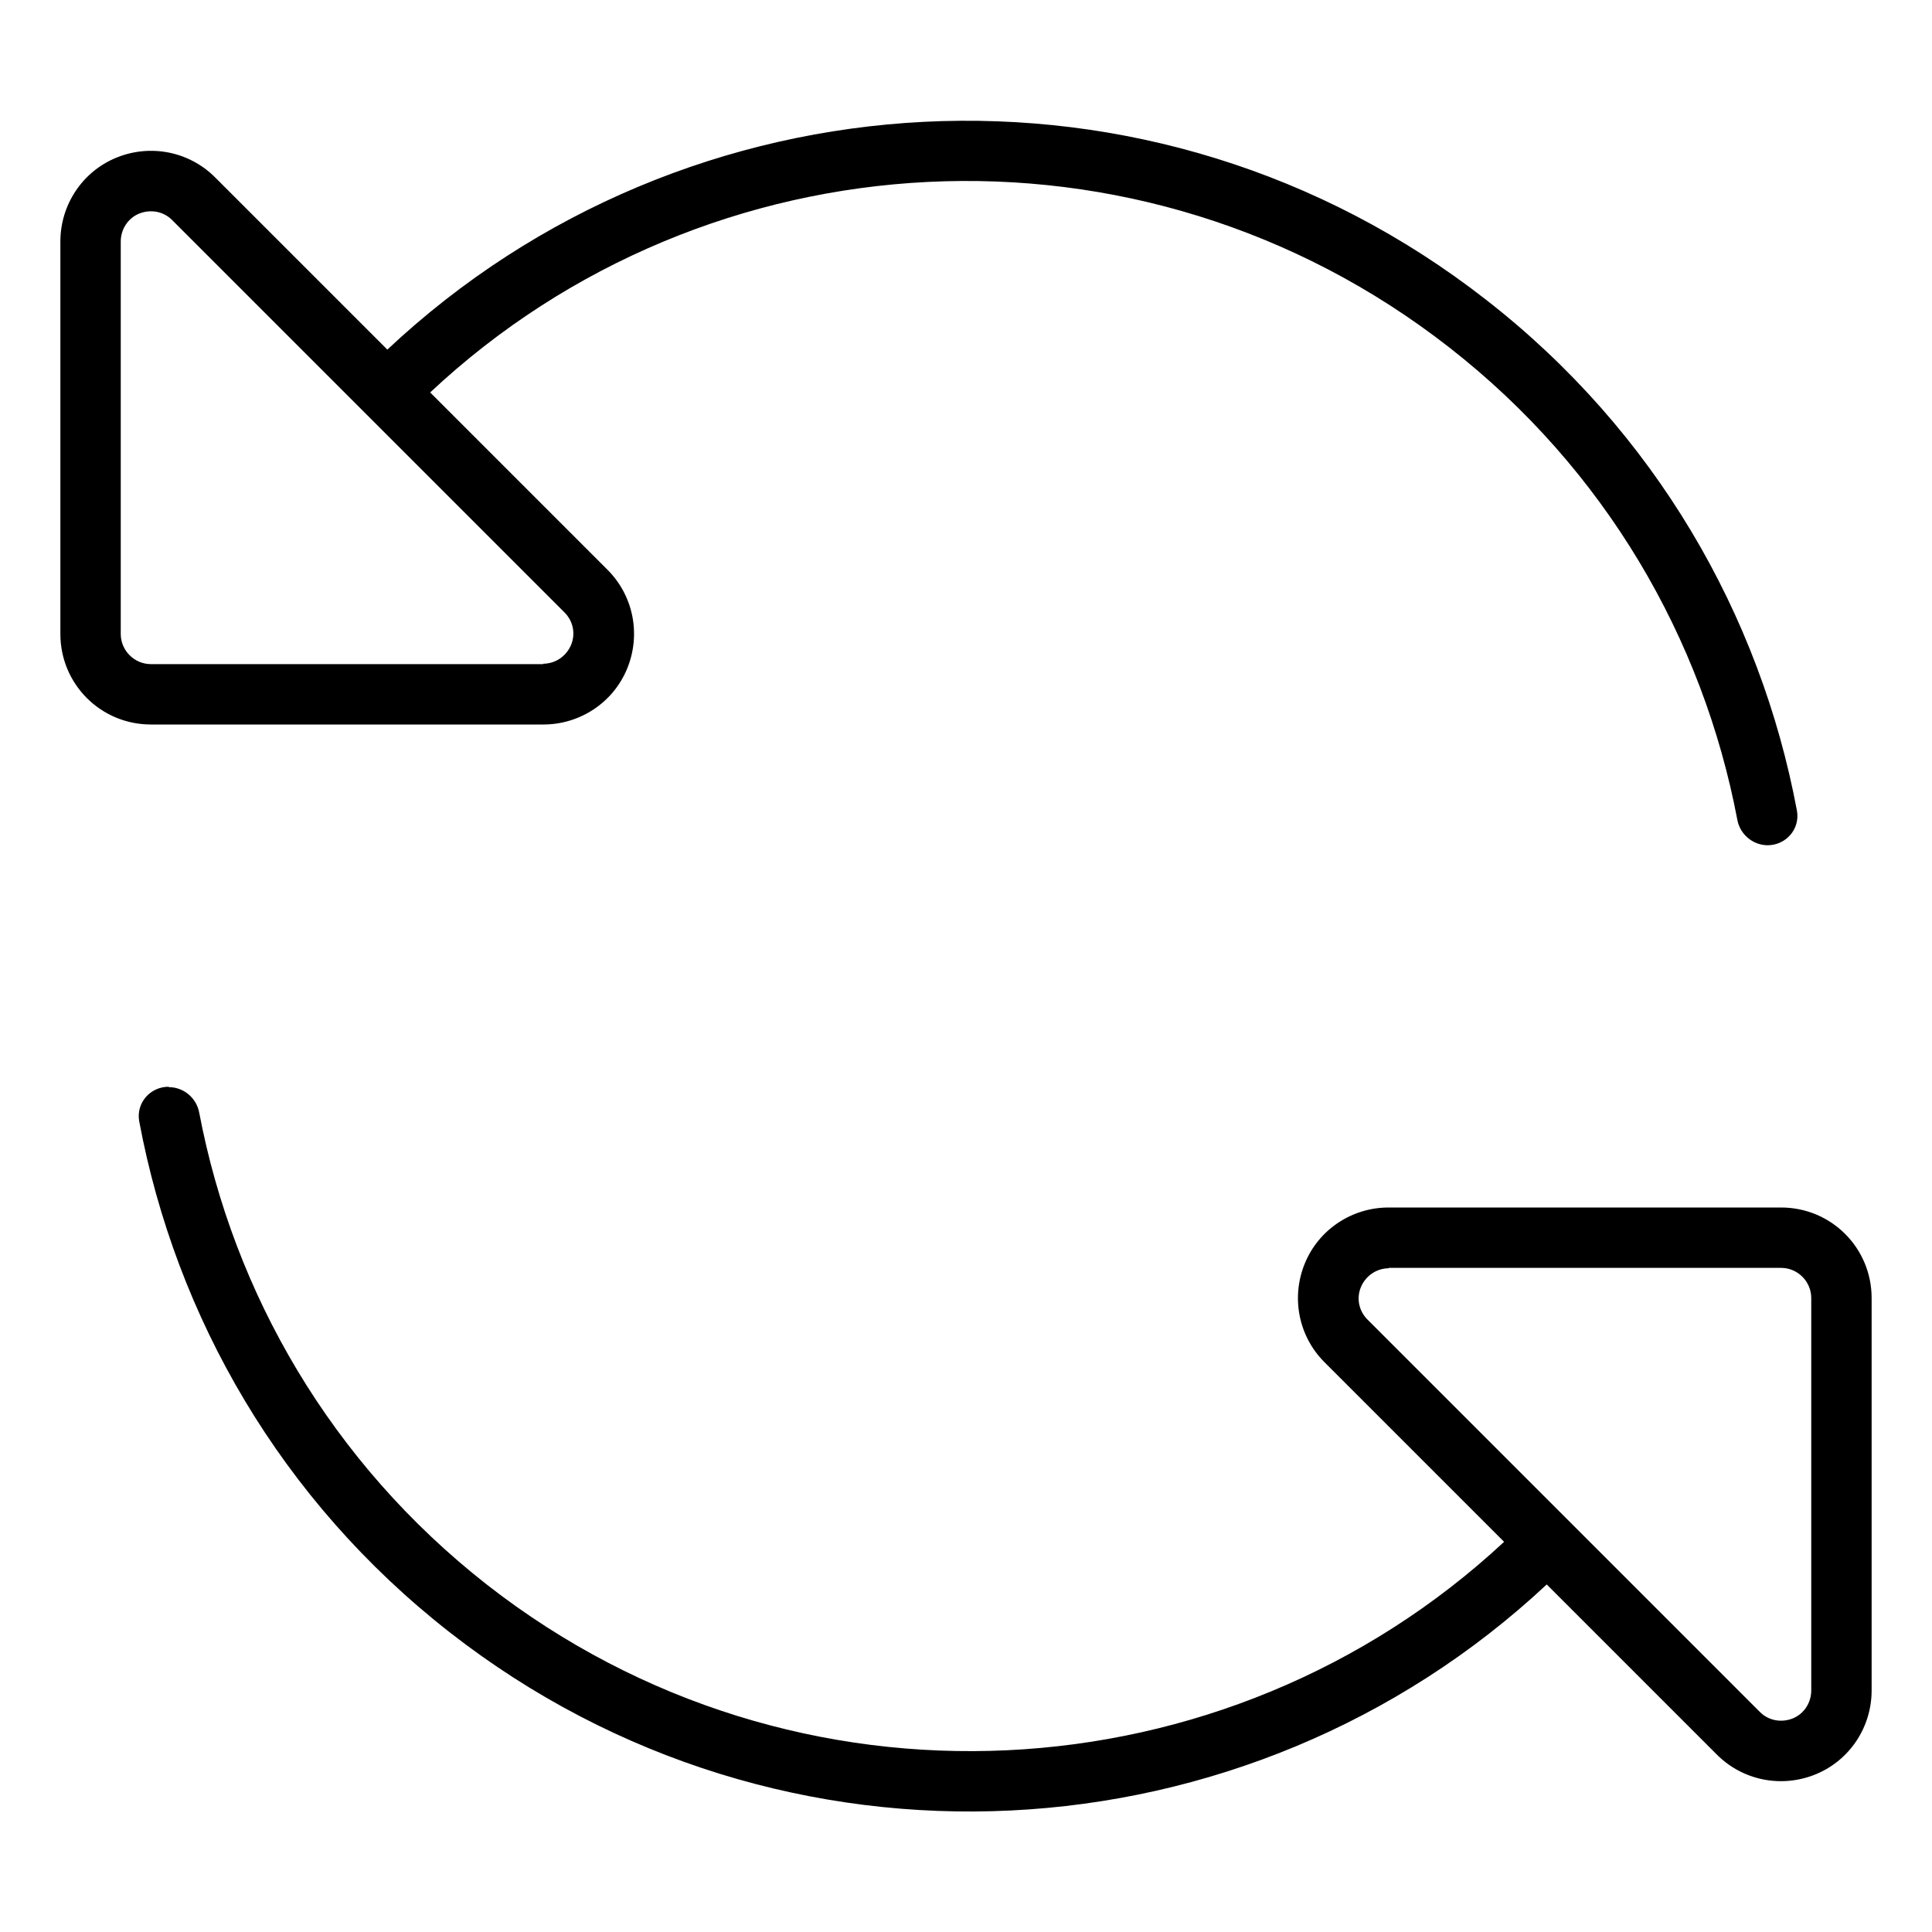 <svg xmlns="http://www.w3.org/2000/svg" viewBox="0 0 512 512"><!--! Font Awesome Pro 6.5.1 by @fontawesome - https://fontawesome.com License - https://fontawesome.com/license (Commercial License) Copyright 2023 Fonticons, Inc. --><path d="M468.4 224c4.9 0 8.7-4.3 7.8-9.2c-9.7-51.8-37.5-100.4-82.3-135.3c-88.3-69-212.1-61.3-291.3 13.2L114 104c73.5-68.9 188.2-75.9 270.1-11.9c41.4 32.3 67.2 77.2 76.3 125.1c.7 3.9 4.1 6.8 8.1 6.8zM44.7 288c-4.9 0-8.7 4.3-7.8 9.2c9.7 51.8 37.5 100.4 82.3 135.4c88.1 68.8 211.5 61.3 290.7-12.7L455 465c6.9 6.9 17.2 8.9 26.2 5.2s14.8-12.5 14.8-22.2V344c0-13.3-10.7-24-24-24H368c-9.7 0-18.5 5.8-22.2 14.8s-1.7 19.3 5.2 26.2l47.6 47.6c-73.5 68.4-187.9 75.1-269.5 11.4c-41.4-32.4-67.2-77.3-76.3-125.1c-.7-3.9-4.1-6.8-8.1-6.8zM144 176H40c-4.4 0-8-3.6-8-8V64c0-3.2 1.9-6.2 4.9-7.4s6.4-.6 8.7 1.7l104 104c2.3 2.3 3 5.7 1.7 8.7s-4.2 4.9-7.4 4.9zM40 192H144c9.7 0 18.5-5.8 22.2-14.8s1.7-19.3-5.2-26.2L57 47c-6.9-6.9-17.2-8.9-26.2-5.2S16 54.3 16 64V168c0 13.3 10.7 24 24 24zM368 336H472c4.4 0 8 3.6 8 8V448c0 3.2-1.9 6.2-4.9 7.4s-6.4 .6-8.7-1.7l-104-104c-2.3-2.3-3-5.7-1.7-8.7s4.2-4.9 7.4-4.9z"/></svg>